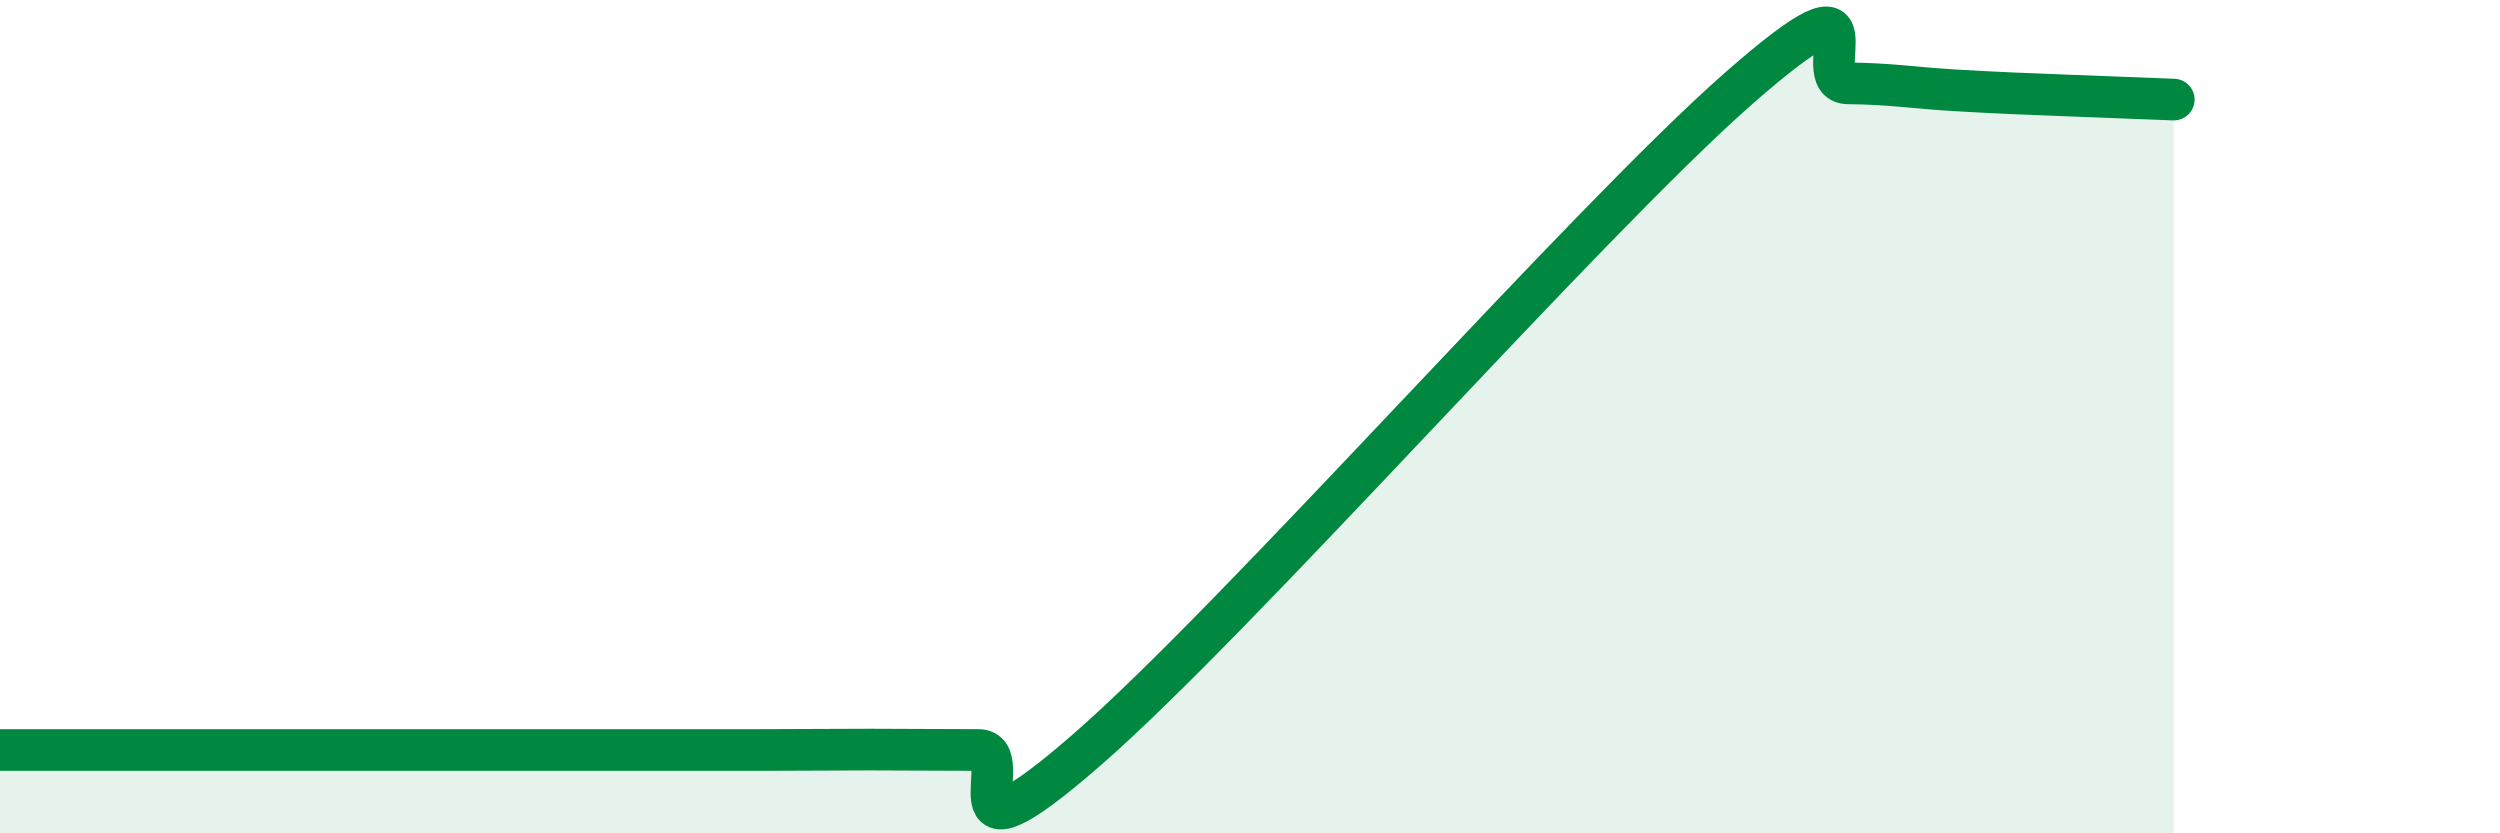 
    <svg width="60" height="20" viewBox="0 0 60 20" xmlns="http://www.w3.org/2000/svg">
      <path
        d="M 0,18 C 0.52,18 1.57,18 2.61,18 C 3.65,18 4.18,18 5.22,18 C 6.26,18 6.79,18 7.83,18 C 8.87,18 9.39,18 10.43,18 C 11.47,18 12,18 13.04,18 C 14.08,18 14.61,18 15.65,18 C 16.69,18 17.22,18 18.26,18 C 19.3,18 19.83,17.99 20.87,17.99 C 21.91,17.99 22.44,18 23.48,18 C 24.52,18 22.44,21.17 26.09,17.99 C 29.74,14.81 38.09,5.31 41.74,2.11 C 45.39,-1.09 43.31,1.99 44.35,2 C 45.39,2.01 45.92,2.11 46.96,2.17 C 48,2.23 48.53,2.25 49.57,2.29 C 50.61,2.33 51.65,2.37 52.17,2.39L52.17 20L0 20Z"
        fill="#008740"
        opacity="0.1"
        stroke-linecap="round"
        stroke-linejoin="round"
      />
      <path
        d="M 0,18 C 0.52,18 1.57,18 2.61,18 C 3.65,18 4.18,18 5.22,18 C 6.26,18 6.79,18 7.83,18 C 8.87,18 9.39,18 10.43,18 C 11.47,18 12,18 13.04,18 C 14.08,18 14.61,18 15.65,18 C 16.69,18 17.22,18 18.26,18 C 19.3,18 19.83,17.99 20.87,17.99 C 21.91,17.99 22.44,18 23.48,18 C 24.52,18 22.44,21.17 26.09,17.99 C 29.74,14.81 38.09,5.31 41.74,2.11 C 45.39,-1.09 43.31,1.99 44.35,2 C 45.39,2.01 45.92,2.11 46.96,2.17 C 48,2.23 48.53,2.25 49.57,2.29 C 50.61,2.33 51.65,2.37 52.17,2.39"
        stroke="#008740"
        stroke-width="1"
        fill="none"
        stroke-linecap="round"
        stroke-linejoin="round"
      />
    </svg>
  